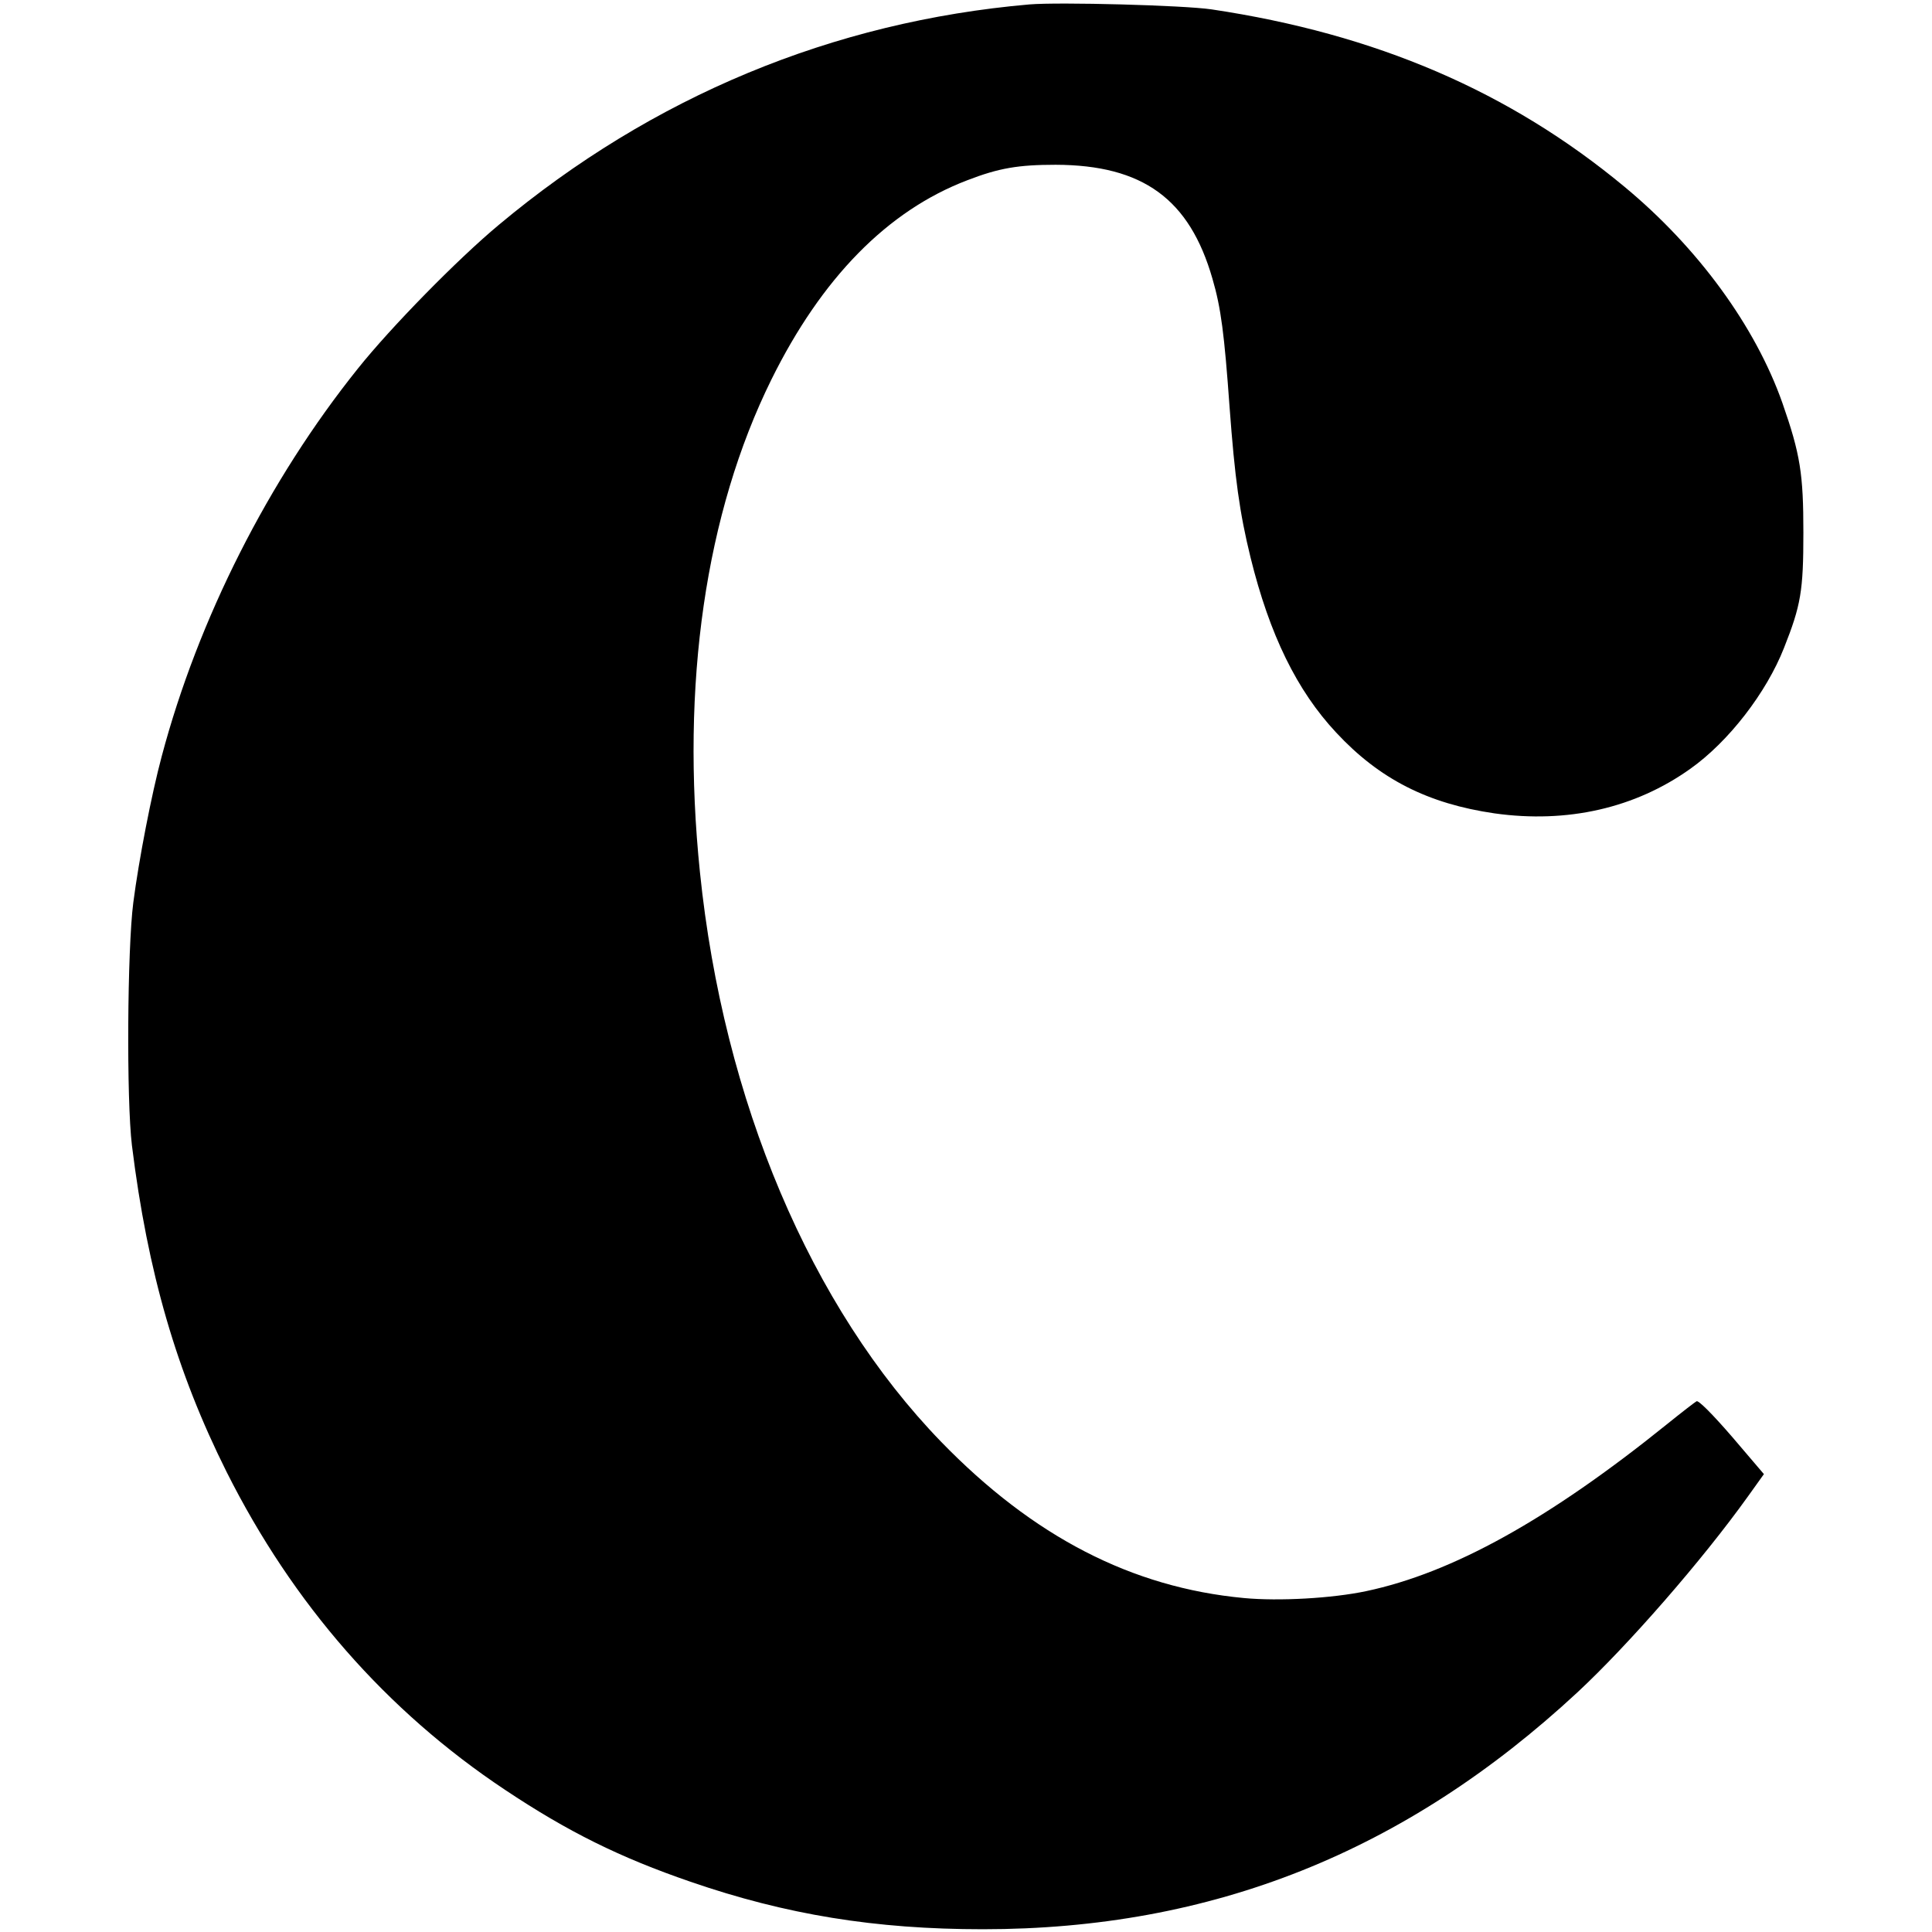 <?xml version="1.0" standalone="no"?>
<!DOCTYPE svg PUBLIC "-//W3C//DTD SVG 20010904//EN"
 "http://www.w3.org/TR/2001/REC-SVG-20010904/DTD/svg10.dtd">
<svg version="1.0" xmlns="http://www.w3.org/2000/svg"
 width="700pt" height="700pt" viewBox="0 0 700 700"
 preserveAspectRatio="xMidYMid meet">
<g transform="translate(0,700) scale(0.1,-0.1)"
fill="#000000" stroke="none">
<path d="M3730 6984 c-713 -62 -1367 -334 -1923 -799 -149 -124 -391 -371
-510 -520 -324 -404 -579 -908 -711 -1405 -37 -138 -83 -375 -103 -530 -22
-170 -25 -716 -5 -880 57 -461 162 -821 343 -1183 240 -478 579 -866 1009
-1152 228 -152 416 -245 672 -333 345 -119 669 -172 1059 -172 830 0 1530 279
2154 858 183 170 452 478 618 710 l58 81 -116 136 c-71 82 -121 132 -128 128
-7 -4 -55 -41 -107 -83 -429 -346 -778 -539 -1090 -605 -123 -26 -316 -37
-443 -25 -407 38 -764 223 -1097 566 -473 488 -789 1235 -874 2064 -70 681 20
1301 259 1785 182 368 421 612 710 722 114 44 184 56 320 56 316 -1 485 -124
568 -413 31 -106 43 -200 62 -465 19 -257 36 -382 76 -545 69 -280 168 -482
310 -634 157 -169 333 -258 574 -293 264 -37 510 19 710 162 138 98 275 275
339 438 61 154 70 206 70 417 0 213 -11 284 -76 470 -98 278 -306 563 -573
784 -416 345 -900 553 -1495 642 -101 15 -553 27 -660 18z"/>
</g>
</svg>
